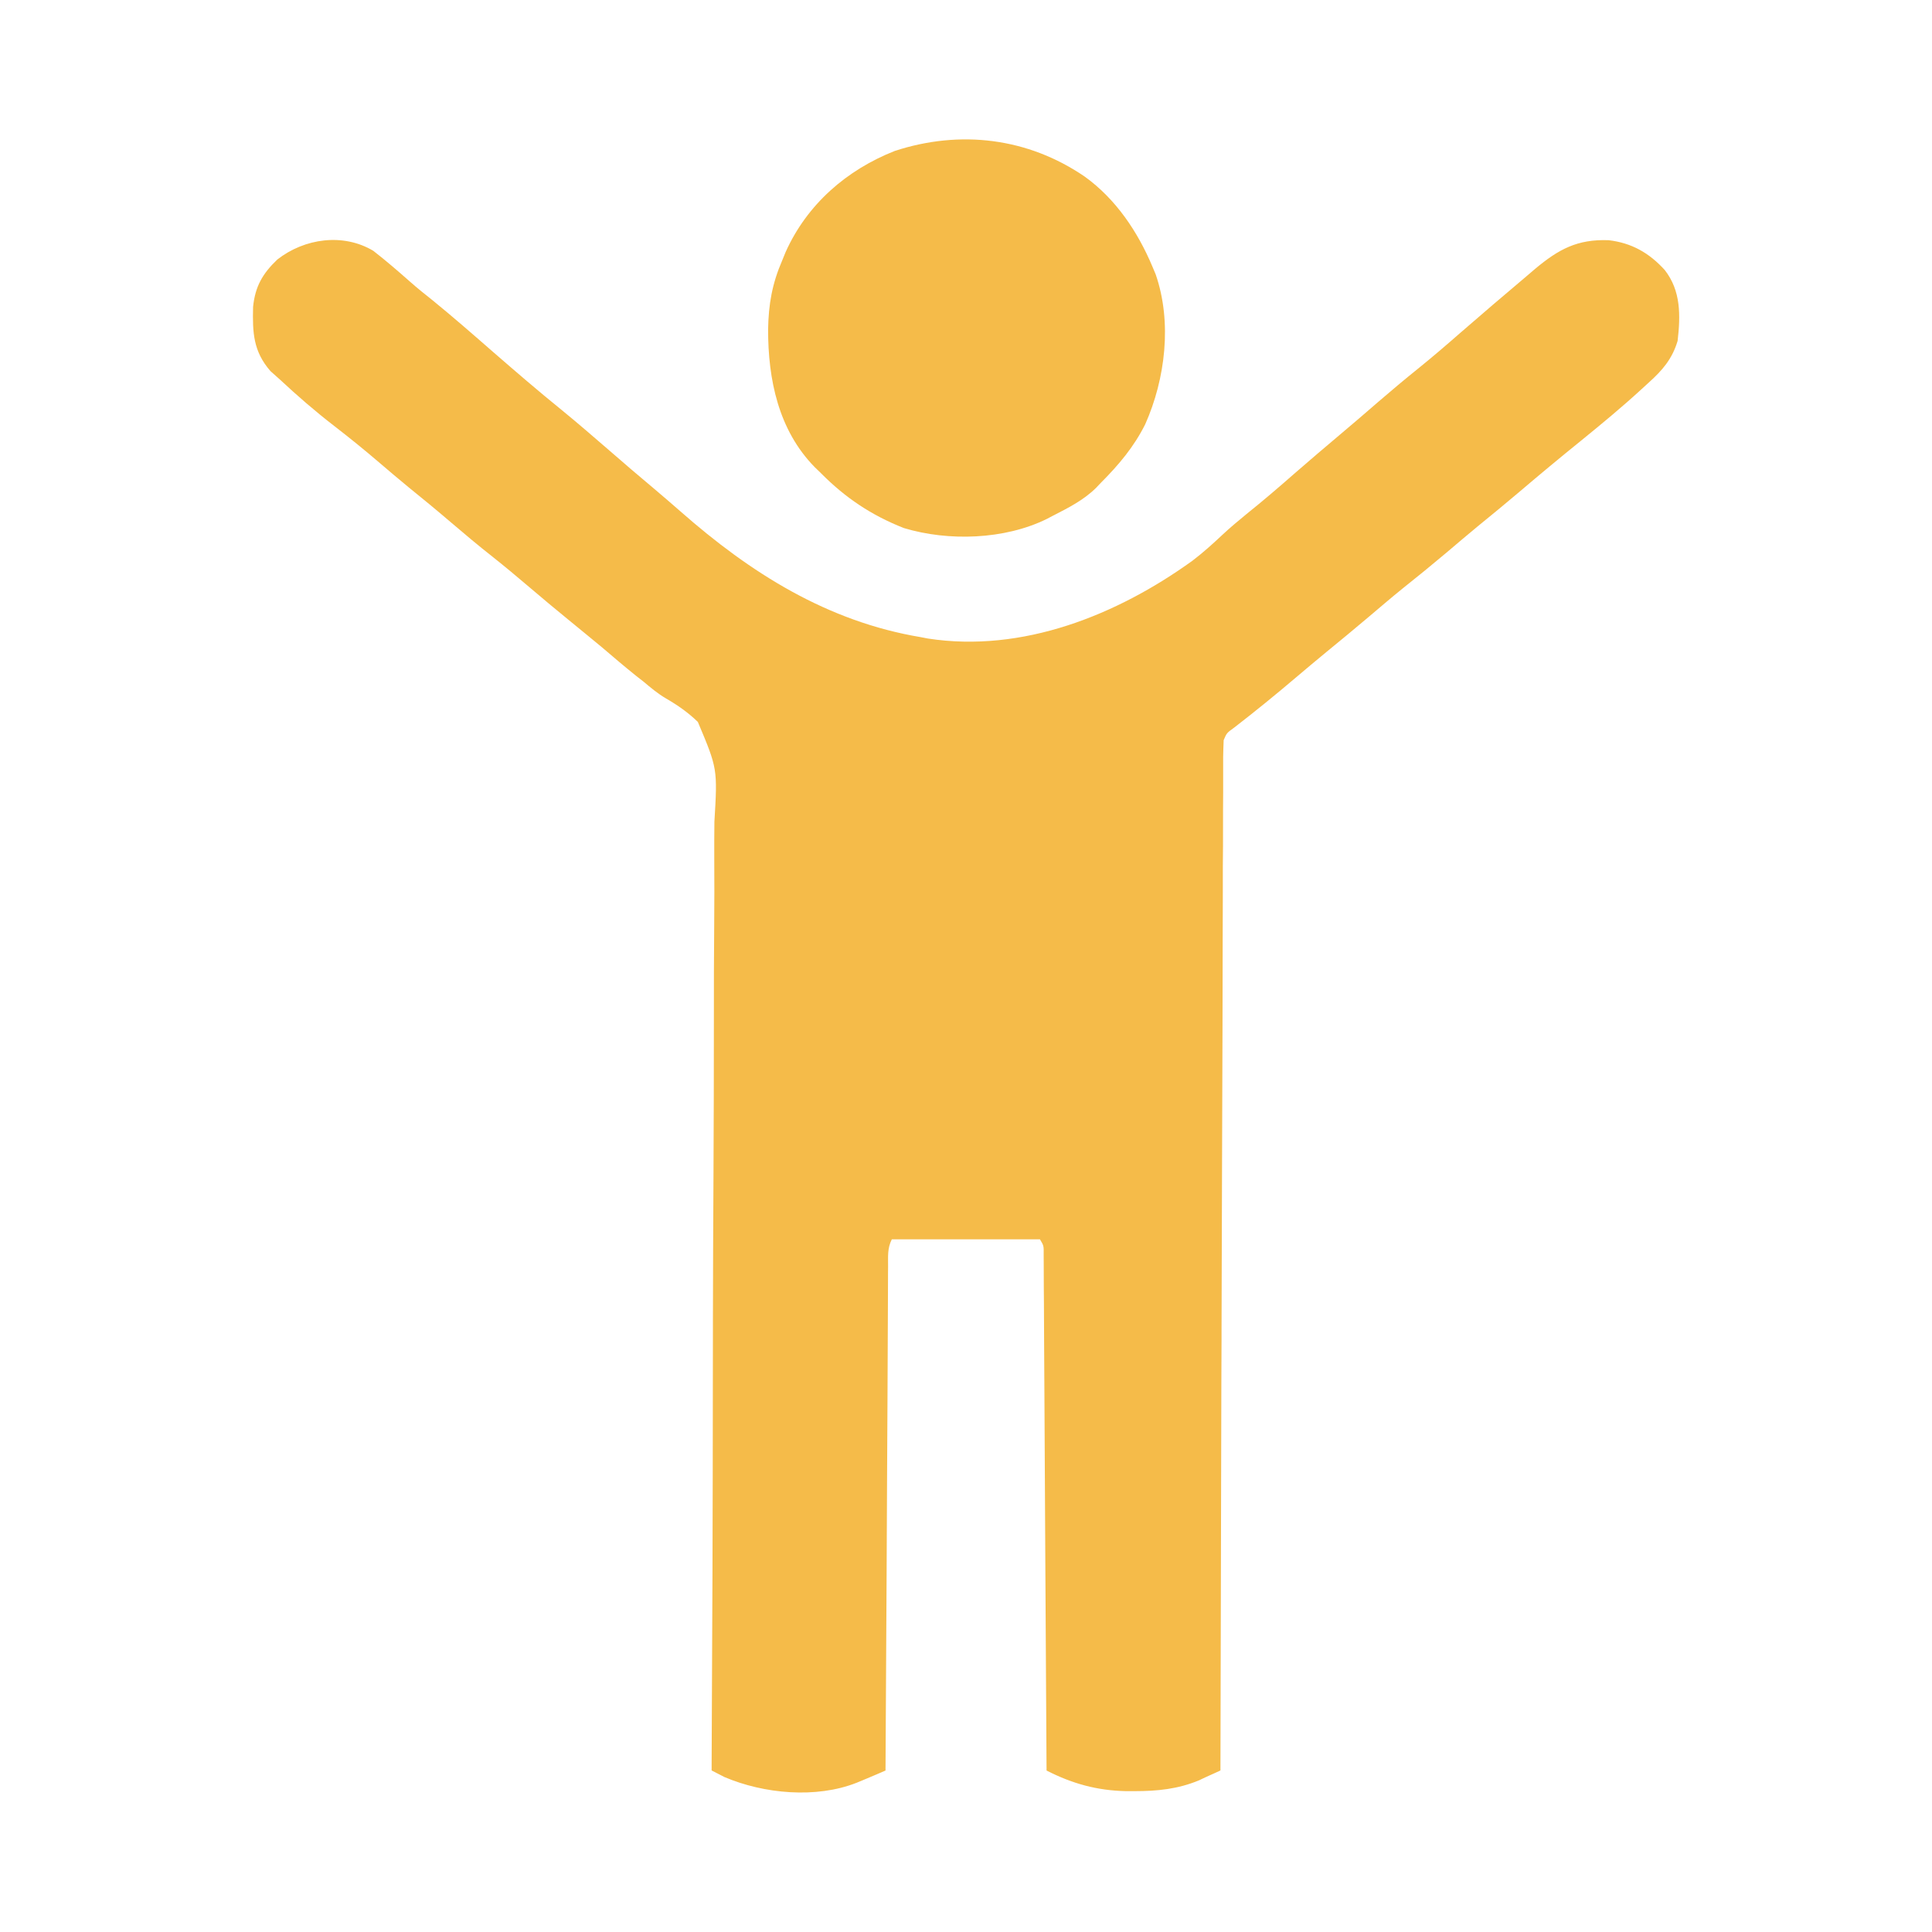 <?xml version="1.0" encoding="utf-8"?>
<!-- Generator: Adobe Illustrator 16.0.0, SVG Export Plug-In . SVG Version: 6.00 Build 0)  -->
<!DOCTYPE svg PUBLIC "-//W3C//DTD SVG 1.1//EN" "http://www.w3.org/Graphics/SVG/1.1/DTD/svg11.dtd">
<svg version="1.1" id="Layer_1" xmlns="http://www.w3.org/2000/svg" xmlns:xlink="http://www.w3.org/1999/xlink" x="0px" y="0px"
	 width="30px" height="30px" viewBox="0 0 30 30" enable-background="new 0 0 30 30" xml:space="preserve">
<g>
	<path fill="#F5BB49" d="M5.797,3.895C5.994,4.048,6.18,4.209,6.367,4.374c0.113,0.1,0.231,0.195,0.35,0.289
		c0.318,0.259,0.626,0.528,0.936,0.799c0.352,0.306,0.705,0.61,1.068,0.904c0.251,0.205,0.497,0.418,0.743,0.631
		c0.229,0.2,0.46,0.397,0.693,0.592c0.137,0.116,0.273,0.233,0.408,0.351c1.088,0.958,2.284,1.712,3.734,1.954
		c0.035,0.007,0.071,0.013,0.108,0.021c1.469,0.227,2.937-0.363,4.109-1.208c0.163-0.124,0.315-0.261,0.465-0.402
		c0.12-0.113,0.248-0.218,0.375-0.323c0.258-0.207,0.509-0.422,0.757-0.64c0.229-0.2,0.461-0.396,0.694-0.593
		c0.199-0.168,0.4-0.339,0.597-0.511c0.203-0.174,0.407-0.347,0.617-0.515c0.22-0.178,0.434-0.361,0.646-0.547
		c0.342-0.297,0.685-0.591,1.031-0.882c0.046-0.039,0.091-0.077,0.138-0.118c0.366-0.306,0.657-0.464,1.142-0.446
		c0.356,0.041,0.631,0.197,0.872,0.463c0.253,0.323,0.245,0.706,0.2,1.1c-0.082,0.277-0.236,0.458-0.451,0.65
		c-0.036,0.032-0.071,0.065-0.107,0.098c-0.305,0.28-0.622,0.542-0.942,0.802c-0.323,0.261-0.642,0.526-0.959,0.796
		c-0.215,0.182-0.431,0.36-0.65,0.538c-0.156,0.129-0.313,0.262-0.468,0.394c-0.229,0.193-0.46,0.382-0.693,0.567
		c-0.181,0.146-0.356,0.297-0.535,0.448c-0.215,0.183-0.433,0.361-0.652,0.541c-0.159,0.129-0.313,0.262-0.471,0.394
		c-0.313,0.266-0.631,0.525-0.956,0.776c-0.118,0.085-0.118,0.085-0.165,0.196c-0.005,0.087-0.005,0.175-0.008,0.261
		c0,0.057,0,0.112,0,0.17c0,0.062,0,0.124,0,0.188c0,0.098,0,0.098,0,0.198c-0.002,0.183-0.002,0.365-0.002,0.546
		c0,0.196,0,0.393-0.003,0.589c0,0.339,0,0.681-0.002,1.02c0,0.493-0.003,0.984-0.003,1.476c-0.002,0.798-0.005,1.596-0.008,2.394
		c-0.002,0.776-0.005,1.552-0.007,2.326c0,0.073,0,0.073,0,0.146c0,0.24-0.003,0.479-0.003,0.72
		c-0.005,1.987-0.01,3.979-0.014,5.965c-0.072,0.034-0.143,0.065-0.214,0.097c-0.04,0.02-0.08,0.036-0.118,0.056
		c-0.331,0.137-0.648,0.168-1.003,0.168c-0.043,0-0.089,0-0.133,0c-0.449-0.01-0.83-0.115-1.232-0.32
		c-0.001-0.04-0.001-0.082-0.001-0.125c-0.005-1.02-0.012-2.038-0.018-3.058c-0.003-0.49-0.005-0.984-0.008-1.477
		c-0.002-0.428-0.005-0.859-0.007-1.289c-0.001-0.226-0.003-0.454-0.004-0.681c-0.001-0.213-0.002-0.427-0.003-0.642
		c0-0.079-0.002-0.156-0.002-0.236c0-0.105-0.001-0.214-0.001-0.319c-0.001-0.061-0.001-0.121-0.001-0.184
		c0.002-0.138,0.002-0.138-0.058-0.238c-0.758,0-1.518,0-2.3,0c-0.071,0.143-0.057,0.263-0.058,0.422c0,0.033,0,0.064-0.001,0.102
		c0,0.109-0.001,0.223-0.001,0.334c0,0.082-0.001,0.161-0.001,0.241c-0.002,0.22-0.002,0.438-0.003,0.657
		c-0.001,0.227-0.002,0.456-0.003,0.684c-0.002,0.433-0.005,0.865-0.007,1.297c-0.002,0.491-0.005,0.983-0.007,1.478
		c-0.006,1.011-0.012,2.022-0.017,3.034c-0.095,0.041-0.191,0.083-0.288,0.123c-0.053,0.021-0.106,0.046-0.161,0.067
		c-0.628,0.248-1.44,0.172-2.052-0.089c-0.066-0.034-0.132-0.067-0.199-0.102c0-0.05,0-0.05,0-0.101c0.011-2,0.018-4,0.019-5.999
		c0.001-0.241,0.001-0.481,0.001-0.72c0-0.049,0-0.097,0-0.147c0.001-0.773,0.005-1.546,0.009-2.319
		c0.004-0.795,0.006-1.59,0.006-2.384c-0.001-0.489,0.001-0.979,0.005-1.47c0.003-0.336,0.003-0.672,0.001-1.008
		c-0.001-0.194,0-0.388,0.002-0.582c0.049-0.825,0.049-0.825-0.257-1.552c-0.151-0.146-0.314-0.26-0.496-0.365
		c-0.126-0.074-0.235-0.165-0.346-0.259c-0.04-0.03-0.078-0.062-0.118-0.092c-0.18-0.145-0.356-0.294-0.532-0.445
		C9.169,9.905,8.997,9.762,8.822,9.62C8.619,9.455,8.418,9.286,8.218,9.116C8.03,8.956,7.841,8.798,7.647,8.644
		c-0.223-0.175-0.44-0.358-0.657-0.543C6.775,7.917,6.557,7.738,6.337,7.56C6.184,7.434,6.032,7.305,5.881,7.176
		C5.655,6.982,5.424,6.796,5.188,6.613C4.895,6.387,4.618,6.147,4.347,5.894C4.299,5.851,4.25,5.809,4.2,5.763
		c-0.269-0.309-0.28-0.6-0.27-1C3.963,4.446,4.078,4.248,4.306,4.03C4.728,3.7,5.329,3.615,5.797,3.895z"/>
	<path fill="#F5BB49" d="M16.846,2.744c0.482,0.348,0.822,0.855,1.05,1.399c0.017,0.039,0.033,0.076,0.049,0.116
		c0.258,0.746,0.151,1.625-0.162,2.329c-0.176,0.352-0.41,0.629-0.687,0.907c-0.038,0.041-0.038,0.041-0.079,0.083
		c-0.193,0.189-0.426,0.307-0.665,0.429c-0.049,0.026-0.049,0.026-0.099,0.052C15.6,8.38,14.729,8.409,14.036,8.2
		c-0.506-0.199-0.91-0.47-1.291-0.855C12.698,7.3,12.698,7.3,12.65,7.253c-0.564-0.576-0.724-1.364-0.723-2.14
		c0.007-0.39,0.063-0.709,0.219-1.069c0.017-0.042,0.035-0.086,0.053-0.13c0.333-0.742,0.948-1.276,1.697-1.571
		C14.912,2.012,15.963,2.139,16.846,2.744z"/>
</g>
</svg>
